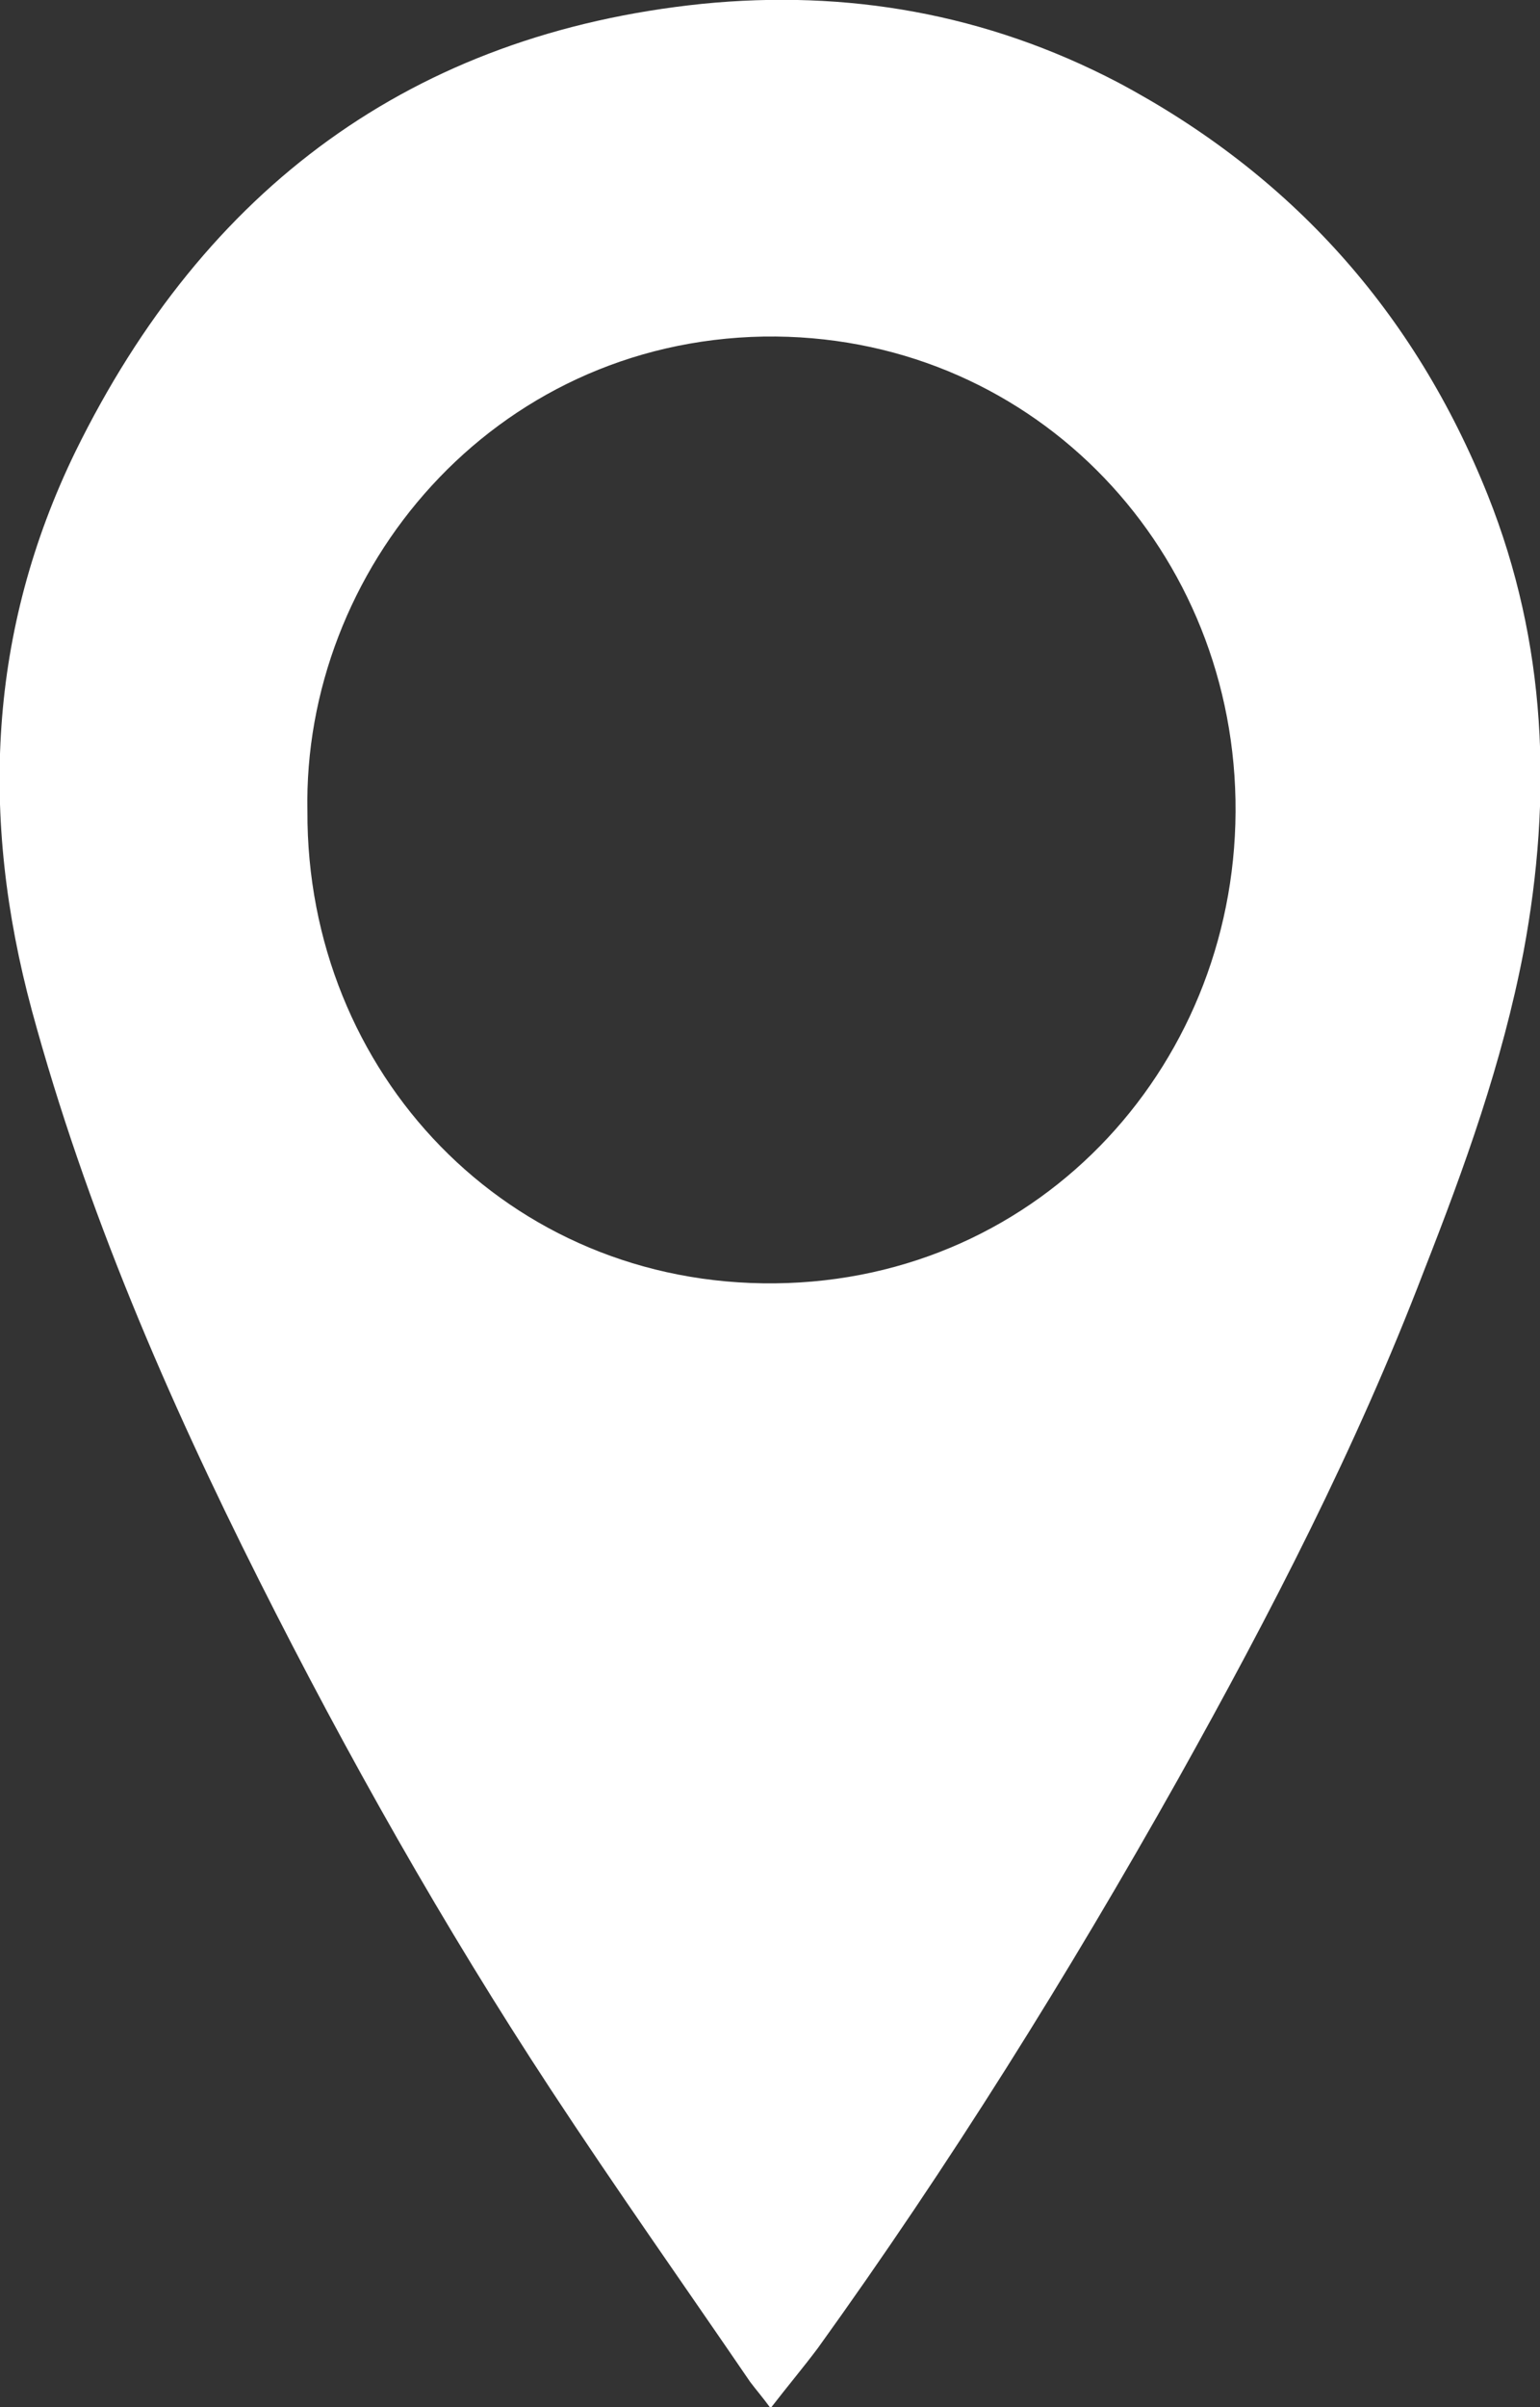 <?xml version="1.0" encoding="UTF-8"?>
<svg id="Capa_2" data-name="Capa 2" xmlns="http://www.w3.org/2000/svg" viewBox="0 0 15.93 24.89">
  <rect x="0" y="0" width="15.93" height="24.89" fill="#333333" stroke="none"/>
  <defs>
    <style>
      .cls-1 {
        fill: #fff;
        stroke-width: 0px;
      }
    </style>
  </defs>
  <g id="Capa_1-2" data-name="Capa 1">
    <path class="cls-1" d="M7.98,24.89c.17-.22.33-.41.48-.61,1.36-1.89,2.59-3.86,3.73-5.89.95-1.7,1.84-3.42,2.54-5.25.42-1.07.81-2.15,1.03-3.3.3-1.61.24-3.19-.37-4.72-.76-1.9-2.04-3.32-3.83-4.27C10.2.14,8.76-.11,7.26.04,4.27.35,2.12,1.94.78,4.67c-.9,1.85-.99,3.78-.45,5.78.56,2.06,1.4,4,2.35,5.89.91,1.81,1.91,3.58,3.02,5.27.67,1.02,1.37,2.01,2.06,3.02.06.08.13.16.21.27ZM3.18,8.39c-.05-2.49,1.91-4.86,4.72-4.91,2.72-.04,4.83,2.12,4.88,4.79.05,2.69-1.99,4.97-4.76,5-2.77.03-4.85-2.18-4.84-4.88h0Z"/>
  </g>
</svg>